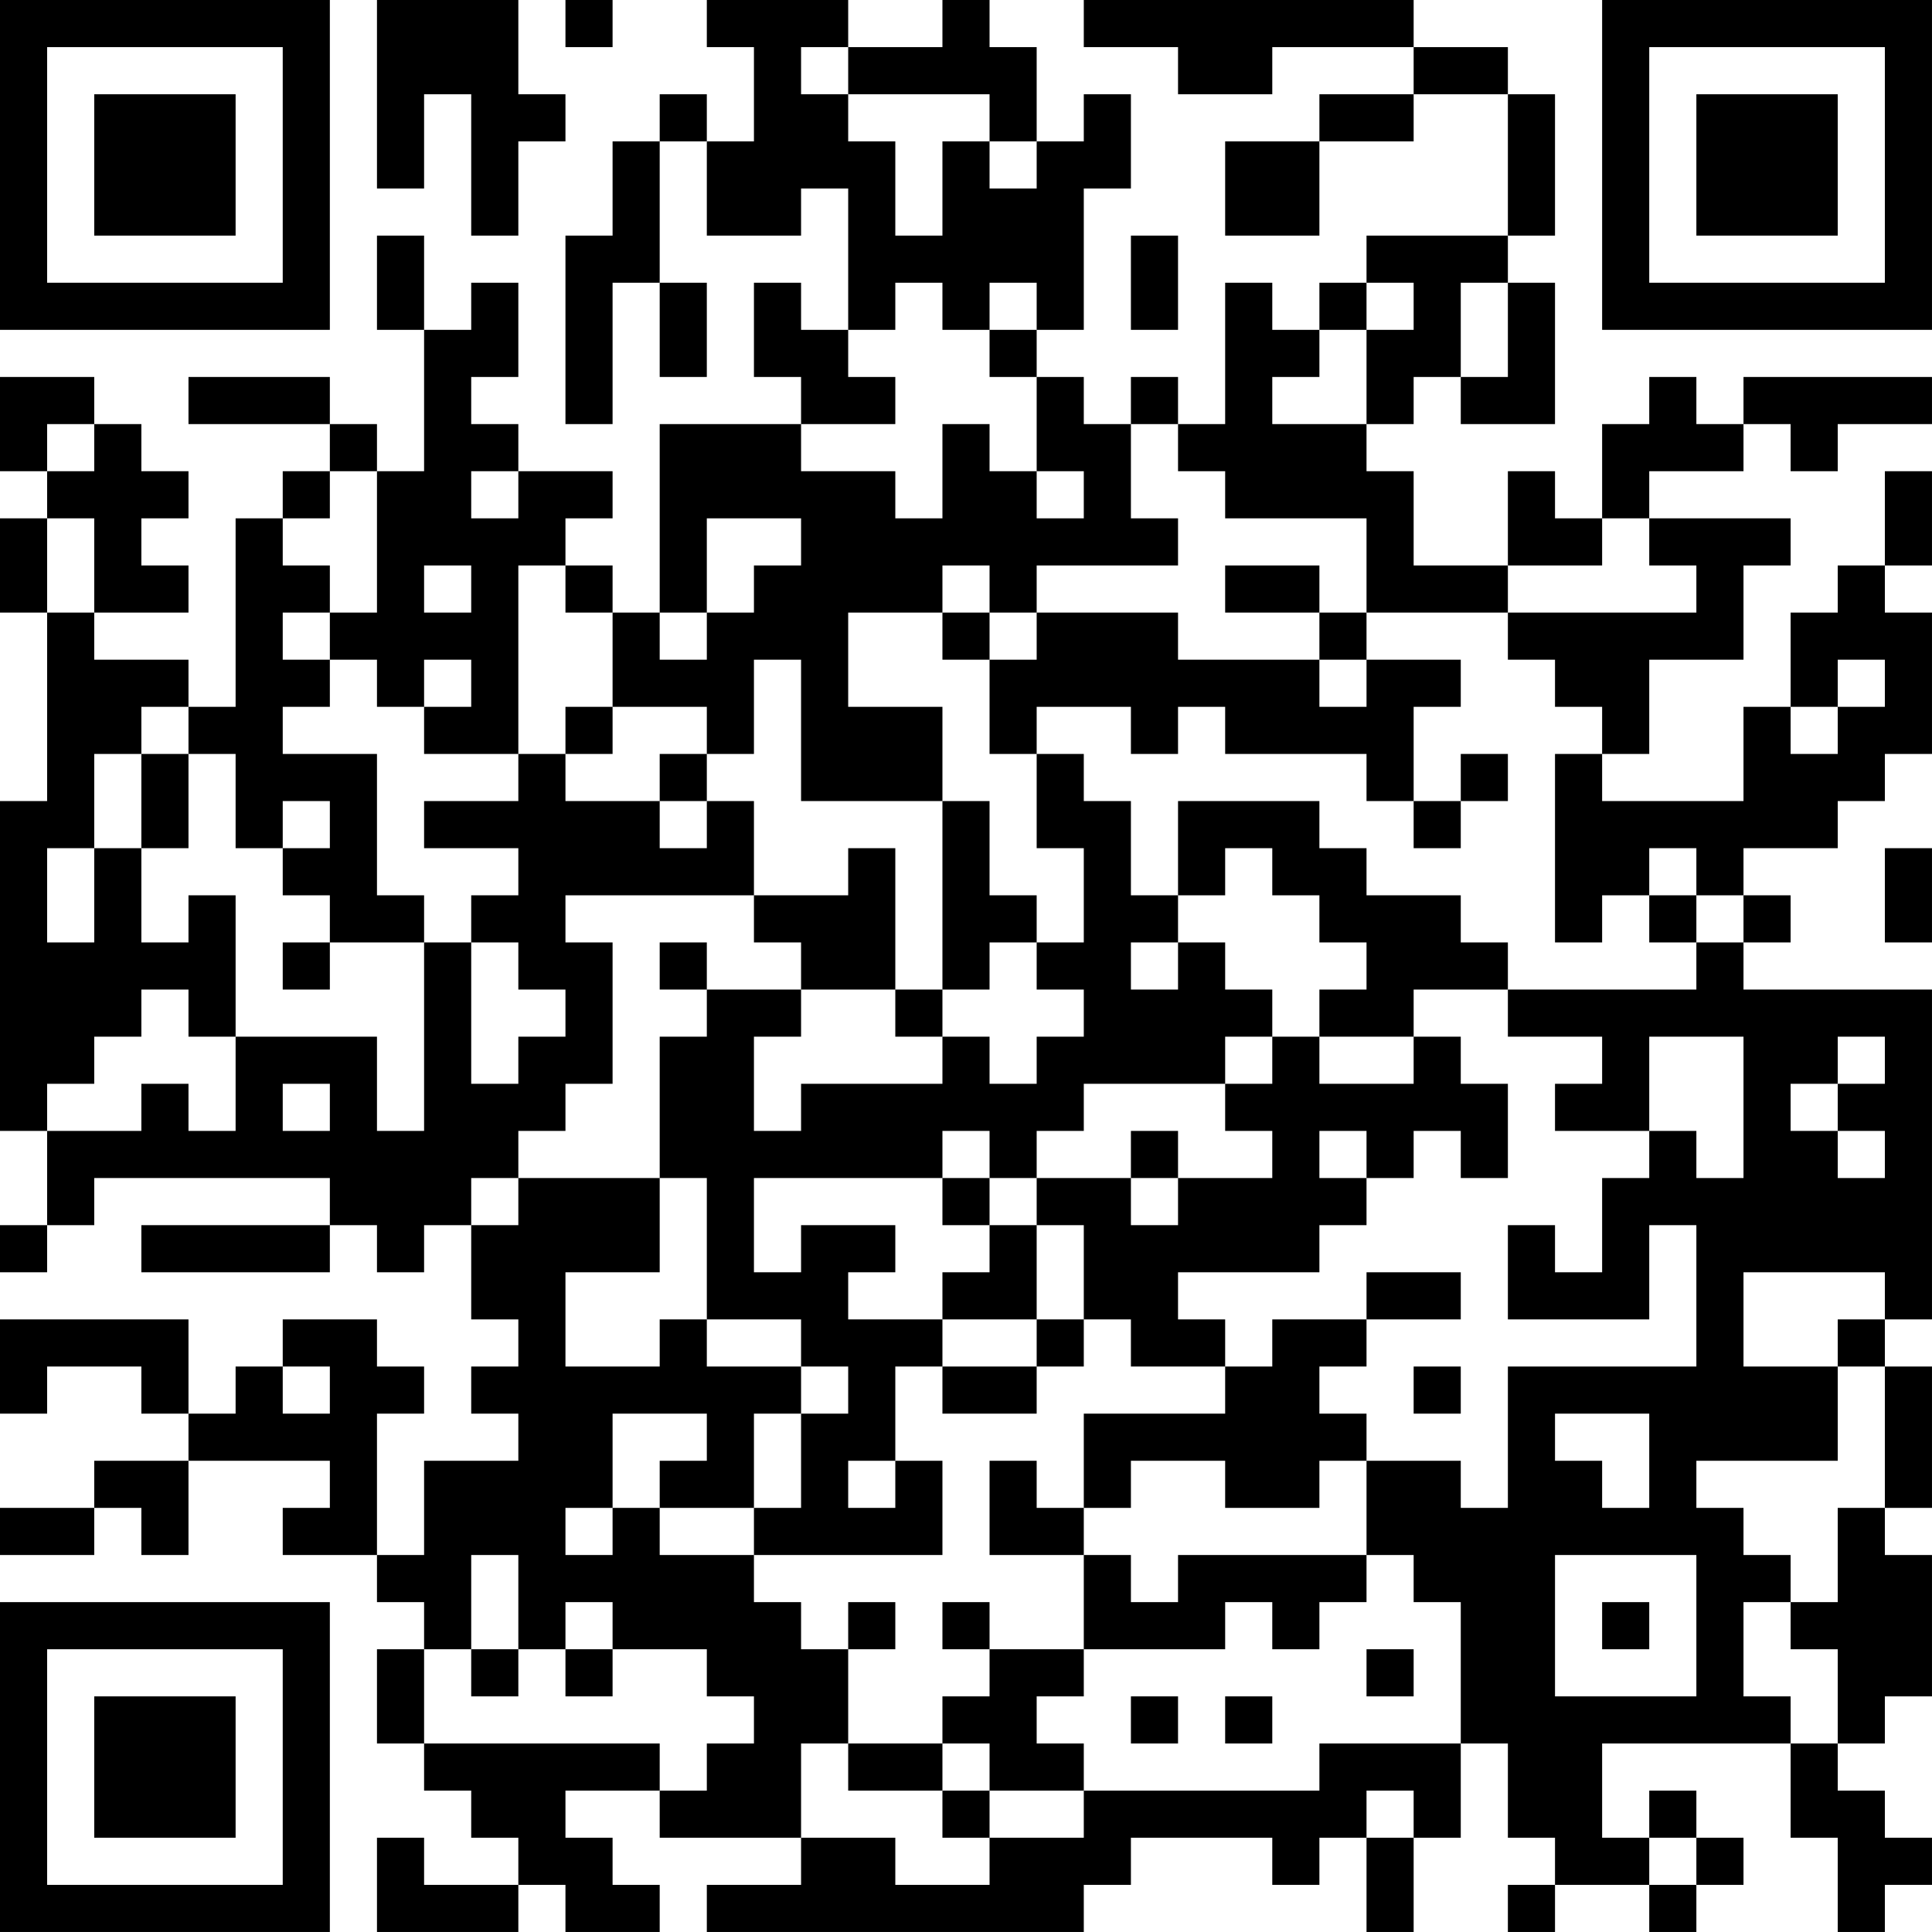 <?xml version="1.0" encoding="UTF-8"?>
<svg xmlns="http://www.w3.org/2000/svg" version="1.1" width="300" height="300" viewBox="0 0 300 300"><rect x="0" y="0" width="300" height="300" fill="#ffffff"/><g transform="scale(7.317)"><g transform="translate(0,0)"><path fill-rule="evenodd" d="M8 0L8 4L9 4L9 2L10 2L10 5L11 5L11 3L12 3L12 2L11 2L11 0ZM12 0L12 1L13 1L13 0ZM15 0L15 1L16 1L16 3L15 3L15 2L14 2L14 3L13 3L13 5L12 5L12 9L13 9L13 6L14 6L14 8L15 8L15 6L14 6L14 3L15 3L15 5L17 5L17 4L18 4L18 7L17 7L17 6L16 6L16 8L17 8L17 9L14 9L14 13L13 13L13 12L12 12L12 11L13 11L13 10L11 10L11 9L10 9L10 8L11 8L11 6L10 6L10 7L9 7L9 5L8 5L8 7L9 7L9 10L8 10L8 9L7 9L7 8L4 8L4 9L7 9L7 10L6 10L6 11L5 11L5 15L4 15L4 14L2 14L2 13L4 13L4 12L3 12L3 11L4 11L4 10L3 10L3 9L2 9L2 8L0 8L0 10L1 10L1 11L0 11L0 13L1 13L1 17L0 17L0 24L1 24L1 26L0 26L0 27L1 27L1 26L2 26L2 25L7 25L7 26L3 26L3 27L7 27L7 26L8 26L8 27L9 27L9 26L10 26L10 28L11 28L11 29L10 29L10 30L11 30L11 31L9 31L9 33L8 33L8 30L9 30L9 29L8 29L8 28L6 28L6 29L5 29L5 30L4 30L4 28L0 28L0 30L1 30L1 29L3 29L3 30L4 30L4 31L2 31L2 32L0 32L0 33L2 33L2 32L3 32L3 33L4 33L4 31L7 31L7 32L6 32L6 33L8 33L8 34L9 34L9 35L8 35L8 37L9 37L9 38L10 38L10 39L11 39L11 40L9 40L9 39L8 39L8 41L11 41L11 40L12 40L12 41L14 41L14 40L13 40L13 39L12 39L12 38L14 38L14 39L17 39L17 40L15 40L15 41L23 41L23 40L24 40L24 39L27 39L27 40L28 40L28 39L29 39L29 41L30 41L30 39L31 39L31 37L32 37L32 39L33 39L33 40L32 40L32 41L33 41L33 40L35 40L35 41L36 41L36 40L37 40L37 39L36 39L36 38L35 38L35 39L34 39L34 37L38 37L38 39L39 39L39 41L40 41L40 40L41 40L41 39L40 39L40 38L39 38L39 37L40 37L40 36L41 36L41 33L40 33L40 32L41 32L41 29L40 29L40 28L41 28L41 21L37 21L37 20L38 20L38 19L37 19L37 18L39 18L39 17L40 17L40 16L41 16L41 13L40 13L40 12L41 12L41 10L40 10L40 12L39 12L39 13L38 13L38 15L37 15L37 17L34 17L34 16L35 16L35 14L37 14L37 12L38 12L38 11L35 11L35 10L37 10L37 9L38 9L38 10L39 10L39 9L41 9L41 8L37 8L37 9L36 9L36 8L35 8L35 9L34 9L34 11L33 11L33 10L32 10L32 12L30 12L30 10L29 10L29 9L30 9L30 8L31 8L31 9L33 9L33 6L32 6L32 5L33 5L33 2L32 2L32 1L30 1L30 0L23 0L23 1L25 1L25 2L27 2L27 1L30 1L30 2L28 2L28 3L26 3L26 5L28 5L28 3L30 3L30 2L32 2L32 5L29 5L29 6L28 6L28 7L27 7L27 6L26 6L26 9L25 9L25 8L24 8L24 9L23 9L23 8L22 8L22 7L23 7L23 4L24 4L24 2L23 2L23 3L22 3L22 1L21 1L21 0L20 0L20 1L18 1L18 0ZM17 1L17 2L18 2L18 3L19 3L19 5L20 5L20 3L21 3L21 4L22 4L22 3L21 3L21 2L18 2L18 1ZM24 5L24 7L25 7L25 5ZM19 6L19 7L18 7L18 8L19 8L19 9L17 9L17 10L19 10L19 11L20 11L20 9L21 9L21 10L22 10L22 11L23 11L23 10L22 10L22 8L21 8L21 7L22 7L22 6L21 6L21 7L20 7L20 6ZM29 6L29 7L28 7L28 8L27 8L27 9L29 9L29 7L30 7L30 6ZM31 6L31 8L32 8L32 6ZM1 9L1 10L2 10L2 9ZM24 9L24 11L25 11L25 12L22 12L22 13L21 13L21 12L20 12L20 13L18 13L18 15L20 15L20 17L17 17L17 14L16 14L16 16L15 16L15 15L13 15L13 13L12 13L12 12L11 12L11 16L9 16L9 15L10 15L10 14L9 14L9 15L8 15L8 14L7 14L7 13L8 13L8 10L7 10L7 11L6 11L6 12L7 12L7 13L6 13L6 14L7 14L7 15L6 15L6 16L8 16L8 19L9 19L9 20L7 20L7 19L6 19L6 18L7 18L7 17L6 17L6 18L5 18L5 16L4 16L4 15L3 15L3 16L2 16L2 18L1 18L1 20L2 20L2 18L3 18L3 20L4 20L4 19L5 19L5 22L4 22L4 21L3 21L3 22L2 22L2 23L1 23L1 24L3 24L3 23L4 23L4 24L5 24L5 22L8 22L8 24L9 24L9 20L10 20L10 23L11 23L11 22L12 22L12 21L11 21L11 20L10 20L10 19L11 19L11 18L9 18L9 17L11 17L11 16L12 16L12 17L14 17L14 18L15 18L15 17L16 17L16 19L12 19L12 20L13 20L13 23L12 23L12 24L11 24L11 25L10 25L10 26L11 26L11 25L14 25L14 27L12 27L12 29L14 29L14 28L15 28L15 29L17 29L17 30L16 30L16 32L14 32L14 31L15 31L15 30L13 30L13 32L12 32L12 33L13 33L13 32L14 32L14 33L16 33L16 34L17 34L17 35L18 35L18 37L17 37L17 39L19 39L19 40L21 40L21 39L23 39L23 38L28 38L28 37L31 37L31 34L30 34L30 33L29 33L29 31L31 31L31 32L32 32L32 29L36 29L36 26L35 26L35 28L32 28L32 26L33 26L33 27L34 27L34 25L35 25L35 24L36 24L36 25L37 25L37 22L35 22L35 24L33 24L33 23L34 23L34 22L32 22L32 21L36 21L36 20L37 20L37 19L36 19L36 18L35 18L35 19L34 19L34 20L33 20L33 16L34 16L34 15L33 15L33 14L32 14L32 13L36 13L36 12L35 12L35 11L34 11L34 12L32 12L32 13L29 13L29 11L26 11L26 10L25 10L25 9ZM10 10L10 11L11 11L11 10ZM1 11L1 13L2 13L2 11ZM15 11L15 13L14 13L14 14L15 14L15 13L16 13L16 12L17 12L17 11ZM9 12L9 13L10 13L10 12ZM26 12L26 13L28 13L28 14L25 14L25 13L22 13L22 14L21 14L21 13L20 13L20 14L21 14L21 16L22 16L22 18L23 18L23 20L22 20L22 19L21 19L21 17L20 17L20 21L19 21L19 18L18 18L18 19L16 19L16 20L17 20L17 21L15 21L15 20L14 20L14 21L15 21L15 22L14 22L14 25L15 25L15 28L17 28L17 29L18 29L18 30L17 30L17 32L16 32L16 33L20 33L20 31L19 31L19 29L20 29L20 30L22 30L22 29L23 29L23 28L24 28L24 29L26 29L26 30L23 30L23 32L22 32L22 31L21 31L21 33L23 33L23 35L21 35L21 34L20 34L20 35L21 35L21 36L20 36L20 37L18 37L18 38L20 38L20 39L21 39L21 38L23 38L23 37L22 37L22 36L23 36L23 35L26 35L26 34L27 34L27 35L28 35L28 34L29 34L29 33L25 33L25 34L24 34L24 33L23 33L23 32L24 32L24 31L26 31L26 32L28 32L28 31L29 31L29 30L28 30L28 29L29 29L29 28L31 28L31 27L29 27L29 28L27 28L27 29L26 29L26 28L25 28L25 27L28 27L28 26L29 26L29 25L30 25L30 24L31 24L31 25L32 25L32 23L31 23L31 22L30 22L30 21L32 21L32 20L31 20L31 19L29 19L29 18L28 18L28 17L25 17L25 19L24 19L24 17L23 17L23 16L22 16L22 15L24 15L24 16L25 16L25 15L26 15L26 16L29 16L29 17L30 17L30 18L31 18L31 17L32 17L32 16L31 16L31 17L30 17L30 15L31 15L31 14L29 14L29 13L28 13L28 12ZM28 14L28 15L29 15L29 14ZM39 14L39 15L38 15L38 16L39 16L39 15L40 15L40 14ZM12 15L12 16L13 16L13 15ZM3 16L3 18L4 18L4 16ZM14 16L14 17L15 17L15 16ZM26 18L26 19L25 19L25 20L24 20L24 21L25 21L25 20L26 20L26 21L27 21L27 22L26 22L26 23L23 23L23 24L22 24L22 25L21 25L21 24L20 24L20 25L16 25L16 27L17 27L17 26L19 26L19 27L18 27L18 28L20 28L20 29L22 29L22 28L23 28L23 26L22 26L22 25L24 25L24 26L25 26L25 25L27 25L27 24L26 24L26 23L27 23L27 22L28 22L28 23L30 23L30 22L28 22L28 21L29 21L29 20L28 20L28 19L27 19L27 18ZM40 18L40 20L41 20L41 18ZM35 19L35 20L36 20L36 19ZM6 20L6 21L7 21L7 20ZM21 20L21 21L20 21L20 22L19 22L19 21L17 21L17 22L16 22L16 24L17 24L17 23L20 23L20 22L21 22L21 23L22 23L22 22L23 22L23 21L22 21L22 20ZM39 22L39 23L38 23L38 24L39 24L39 25L40 25L40 24L39 24L39 23L40 23L40 22ZM6 23L6 24L7 24L7 23ZM24 24L24 25L25 25L25 24ZM28 24L28 25L29 25L29 24ZM20 25L20 26L21 26L21 27L20 27L20 28L22 28L22 26L21 26L21 25ZM37 27L37 29L39 29L39 31L36 31L36 32L37 32L37 33L38 33L38 34L37 34L37 36L38 36L38 37L39 37L39 35L38 35L38 34L39 34L39 32L40 32L40 29L39 29L39 28L40 28L40 27ZM6 29L6 30L7 30L7 29ZM30 29L30 30L31 30L31 29ZM33 30L33 31L34 31L34 32L35 32L35 30ZM18 31L18 32L19 32L19 31ZM10 33L10 35L9 35L9 37L14 37L14 38L15 38L15 37L16 37L16 36L15 36L15 35L13 35L13 34L12 34L12 35L11 35L11 33ZM33 33L33 36L36 36L36 33ZM18 34L18 35L19 35L19 34ZM34 34L34 35L35 35L35 34ZM10 35L10 36L11 36L11 35ZM12 35L12 36L13 36L13 35ZM29 35L29 36L30 36L30 35ZM24 36L24 37L25 37L25 36ZM26 36L26 37L27 37L27 36ZM20 37L20 38L21 38L21 37ZM29 38L29 39L30 39L30 38ZM35 39L35 40L36 40L36 39ZM0 0L0 7L7 7L7 0ZM1 1L1 6L6 6L6 1ZM2 2L2 5L5 5L5 2ZM34 0L34 7L41 7L41 0ZM35 1L35 6L40 6L40 1ZM36 2L36 5L39 5L39 2ZM0 34L0 41L7 41L7 34ZM1 35L1 40L6 40L6 35ZM2 36L2 39L5 39L5 36Z" fill="#000000"/></g></g></svg>
